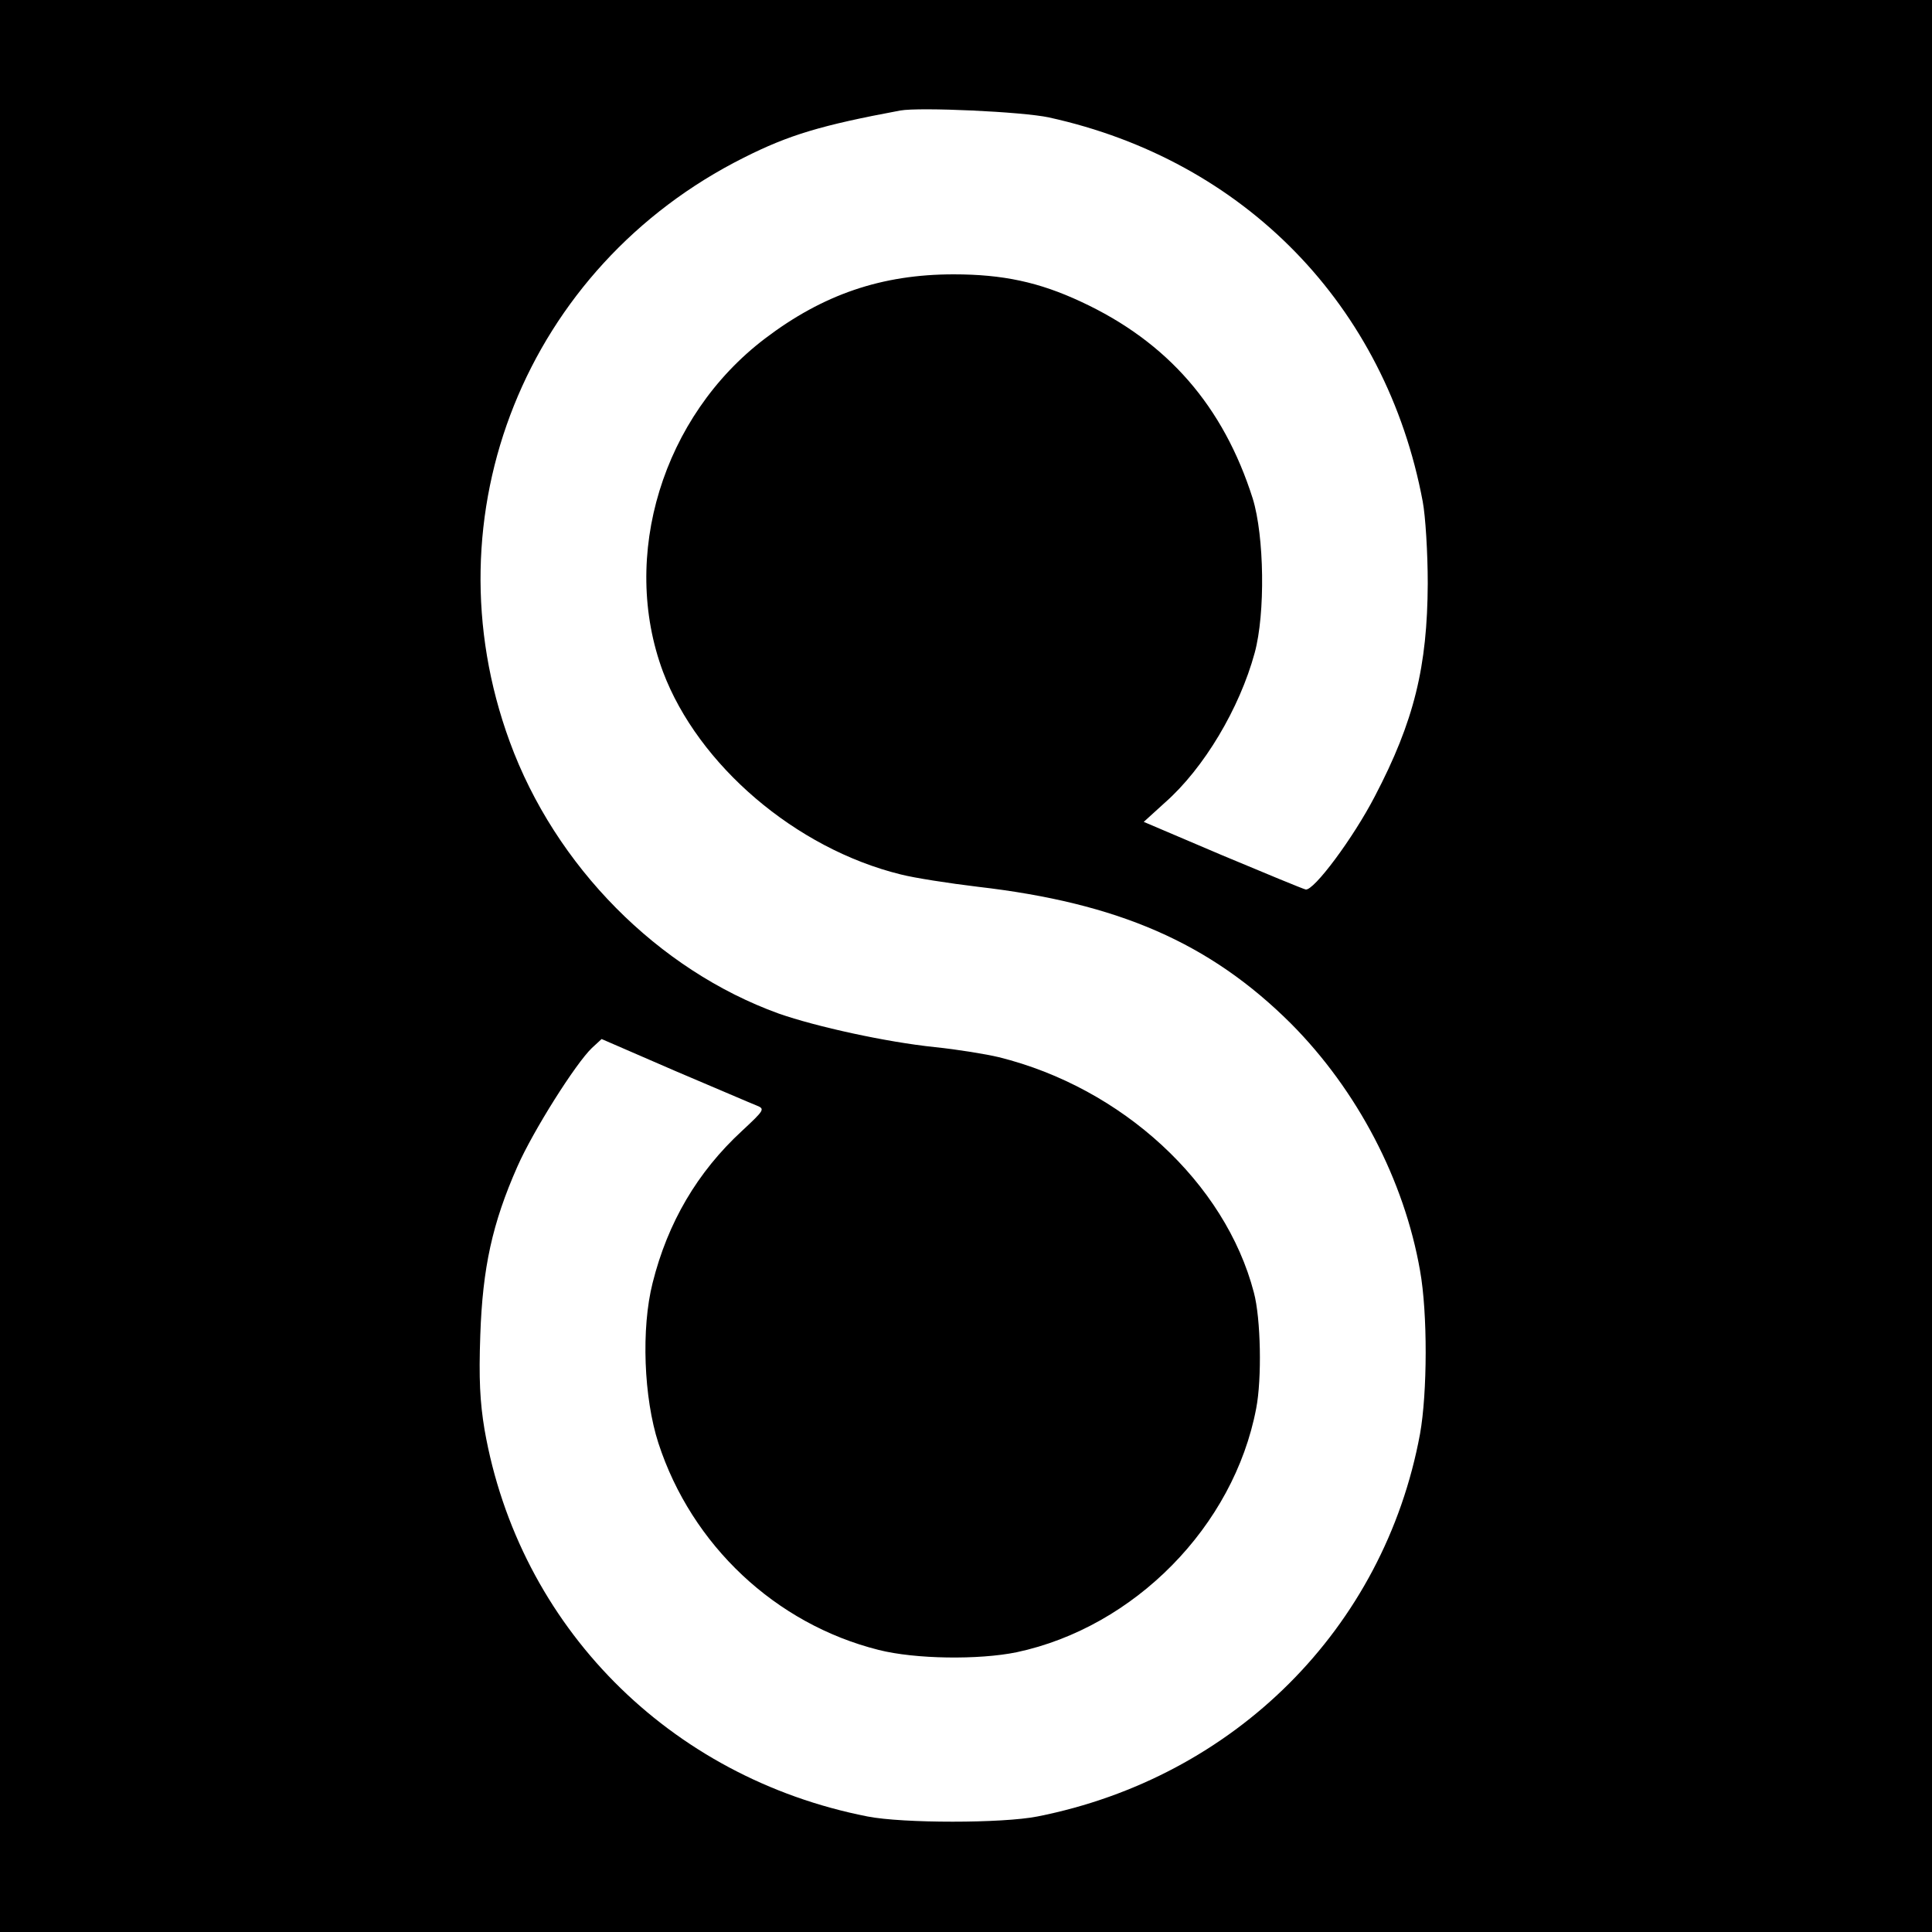 <?xml version="1.0" standalone="no"?>
<!DOCTYPE svg PUBLIC "-//W3C//DTD SVG 20010904//EN"
 "http://www.w3.org/TR/2001/REC-SVG-20010904/DTD/svg10.dtd">
<svg version="1.0" xmlns="http://www.w3.org/2000/svg"
 width="500pt" height="500pt" viewBox="0 0 500 500"
 preserveAspectRatio="xMidYMid meet">
<g transform="translate(0,500) scale(0.1,-0.1)"
fill="#000000" stroke="none">
<path d="M0 2500 l0 -2500 2500 0 2500 0 0 2500 0 2500 -2500 0 -2500 0 0
-2500z m2715 2196 c506 -111 872 -487 967 -994 7 -37 13 -132 13 -212 -1 -215
-35 -356 -137 -551 -56 -108 -158 -245 -179 -241 -8 2 -105 42 -217 89 l-202
86 55 50 c101 89 193 244 232 387 28 102 25 303 -5 400 -76 239 -220 405 -444
509 -109 51 -203 71 -330 71 -186 0 -338 -52 -488 -166 -265 -201 -376 -563
-264 -863 91 -241 343 -457 615 -524 35 -9 125 -23 200 -32 363 -42 600 -145
810 -354 172 -173 293 -405 334 -639 20 -111 19 -317 0 -423 -93 -503 -480
-889 -990 -990 -91 -18 -348 -18 -440 0 -514 101 -902 493 -991 1001 -12 72
-15 132 -11 245 6 174 31 289 96 436 41 93 151 267 193 307 l25 23 189 -82
c104 -44 199 -85 212 -90 22 -9 21 -11 -38 -66 -115 -106 -192 -237 -231 -393
-30 -118 -23 -298 15 -415 86 -264 303 -468 570 -535 95 -24 259 -26 357 -6
305 65 562 326 620 631 15 77 12 233 -6 300 -74 284 -341 530 -660 609 -33 8
-107 20 -165 26 -126 13 -308 53 -405 87 -312 113 -578 381 -696 704 -215 587
43 1229 606 1511 117 59 201 84 405 122 50 9 317 -3 385 -18z"/>
</g>
</svg>

